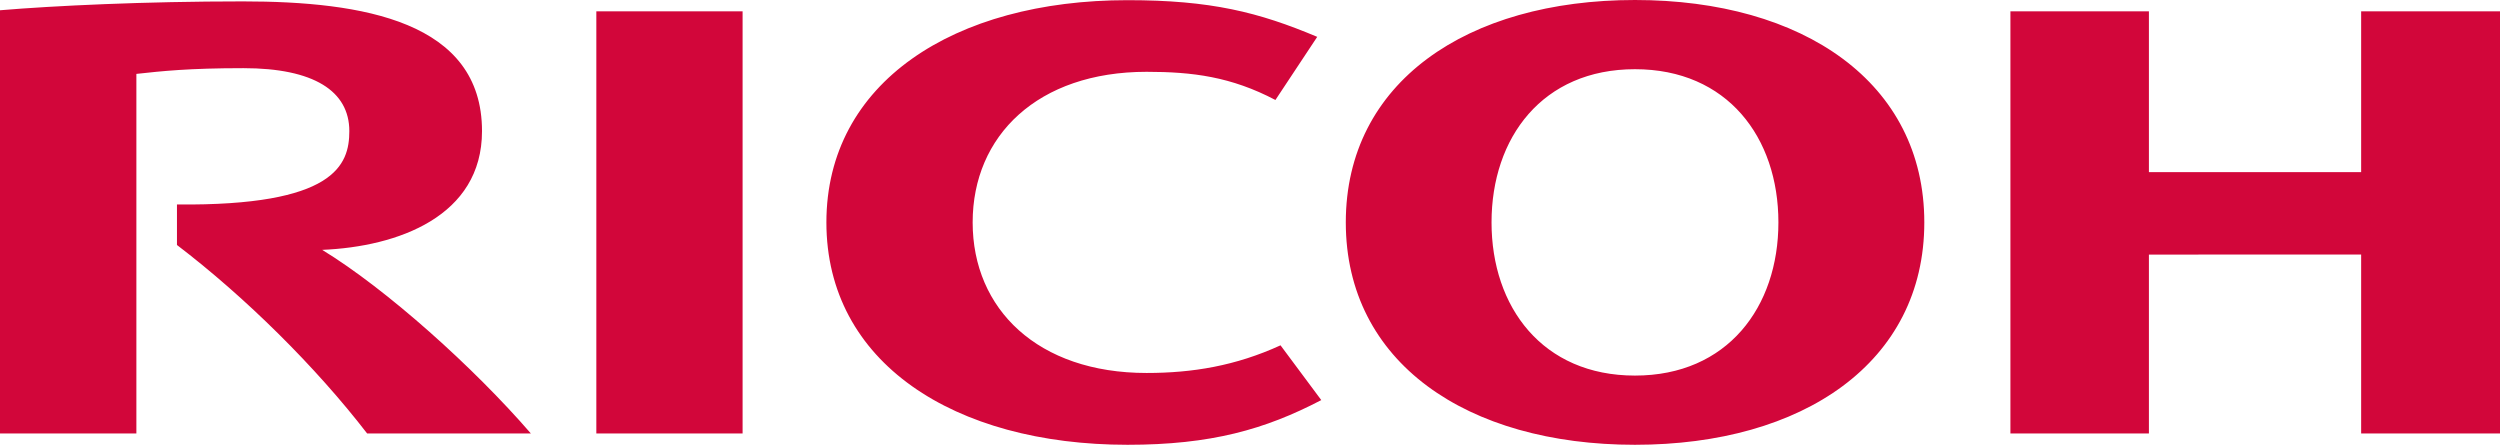 <svg width="163" height="29" viewBox="0 0 163 29" fill="none" xmlns="http://www.w3.org/2000/svg">
<g clip-path="url(#clip0_1342_116)">
<path d="M63.417 14.5C63.417 20.157 67.662 24.318 74.759 24.318C77.75 24.318 80.568 23.853 83.49 22.515L86.147 26.086C82.478 28.002 78.946 29 73.517 29C62.198 29 53.881 23.626 53.881 14.5C53.881 5.385 62.198 0.011 73.517 0.011C78.946 0.011 82.064 0.794 85.883 2.403L83.157 6.519C80.269 5 77.75 4.682 74.759 4.682C67.662 4.682 63.417 8.843 63.417 14.5ZM106.6 24.488C100.572 24.488 97.248 20.021 97.248 14.5C97.248 8.968 100.572 4.512 106.6 4.512C112.628 4.512 115.952 8.968 115.952 14.5C115.952 20.021 112.628 24.488 106.6 24.488ZM106.6 0C95.638 0 87.746 5.374 87.746 14.5C87.746 23.626 95.638 29 106.6 29C117.563 29 125.465 23.626 125.465 14.5C125.465 5.374 117.562 0 106.6 0ZM153.947 16.597V28.263H163V0.737H153.947V11.224H140.109V0.737H131.079V28.263H140.109V16.598L153.947 16.597ZM38.881 28.263H48.417V0.737H38.881V28.263ZM11.538 13.332V15.973C16.012 19.386 20.591 23.921 23.938 28.263H34.613C30.898 23.966 25.203 18.853 21.005 16.291C25.928 16.087 31.427 14.114 31.427 8.548C31.427 1.395 23.673 0.091 15.829 0.091C9.432 0.091 3.52 0.374 0 0.669V28.263H8.892V4.818C10.537 4.637 12.308 4.444 15.874 4.444C20.464 4.444 22.776 5.94 22.776 8.548C22.776 10.77 21.81 13.434 11.538 13.332Z" fill="#D2063A"/>
</g>
<defs>
<clipPath id="clip0_1342_116">
<rect width="163" height="29" fill="white"/>
</clipPath>
</defs>
</svg>
